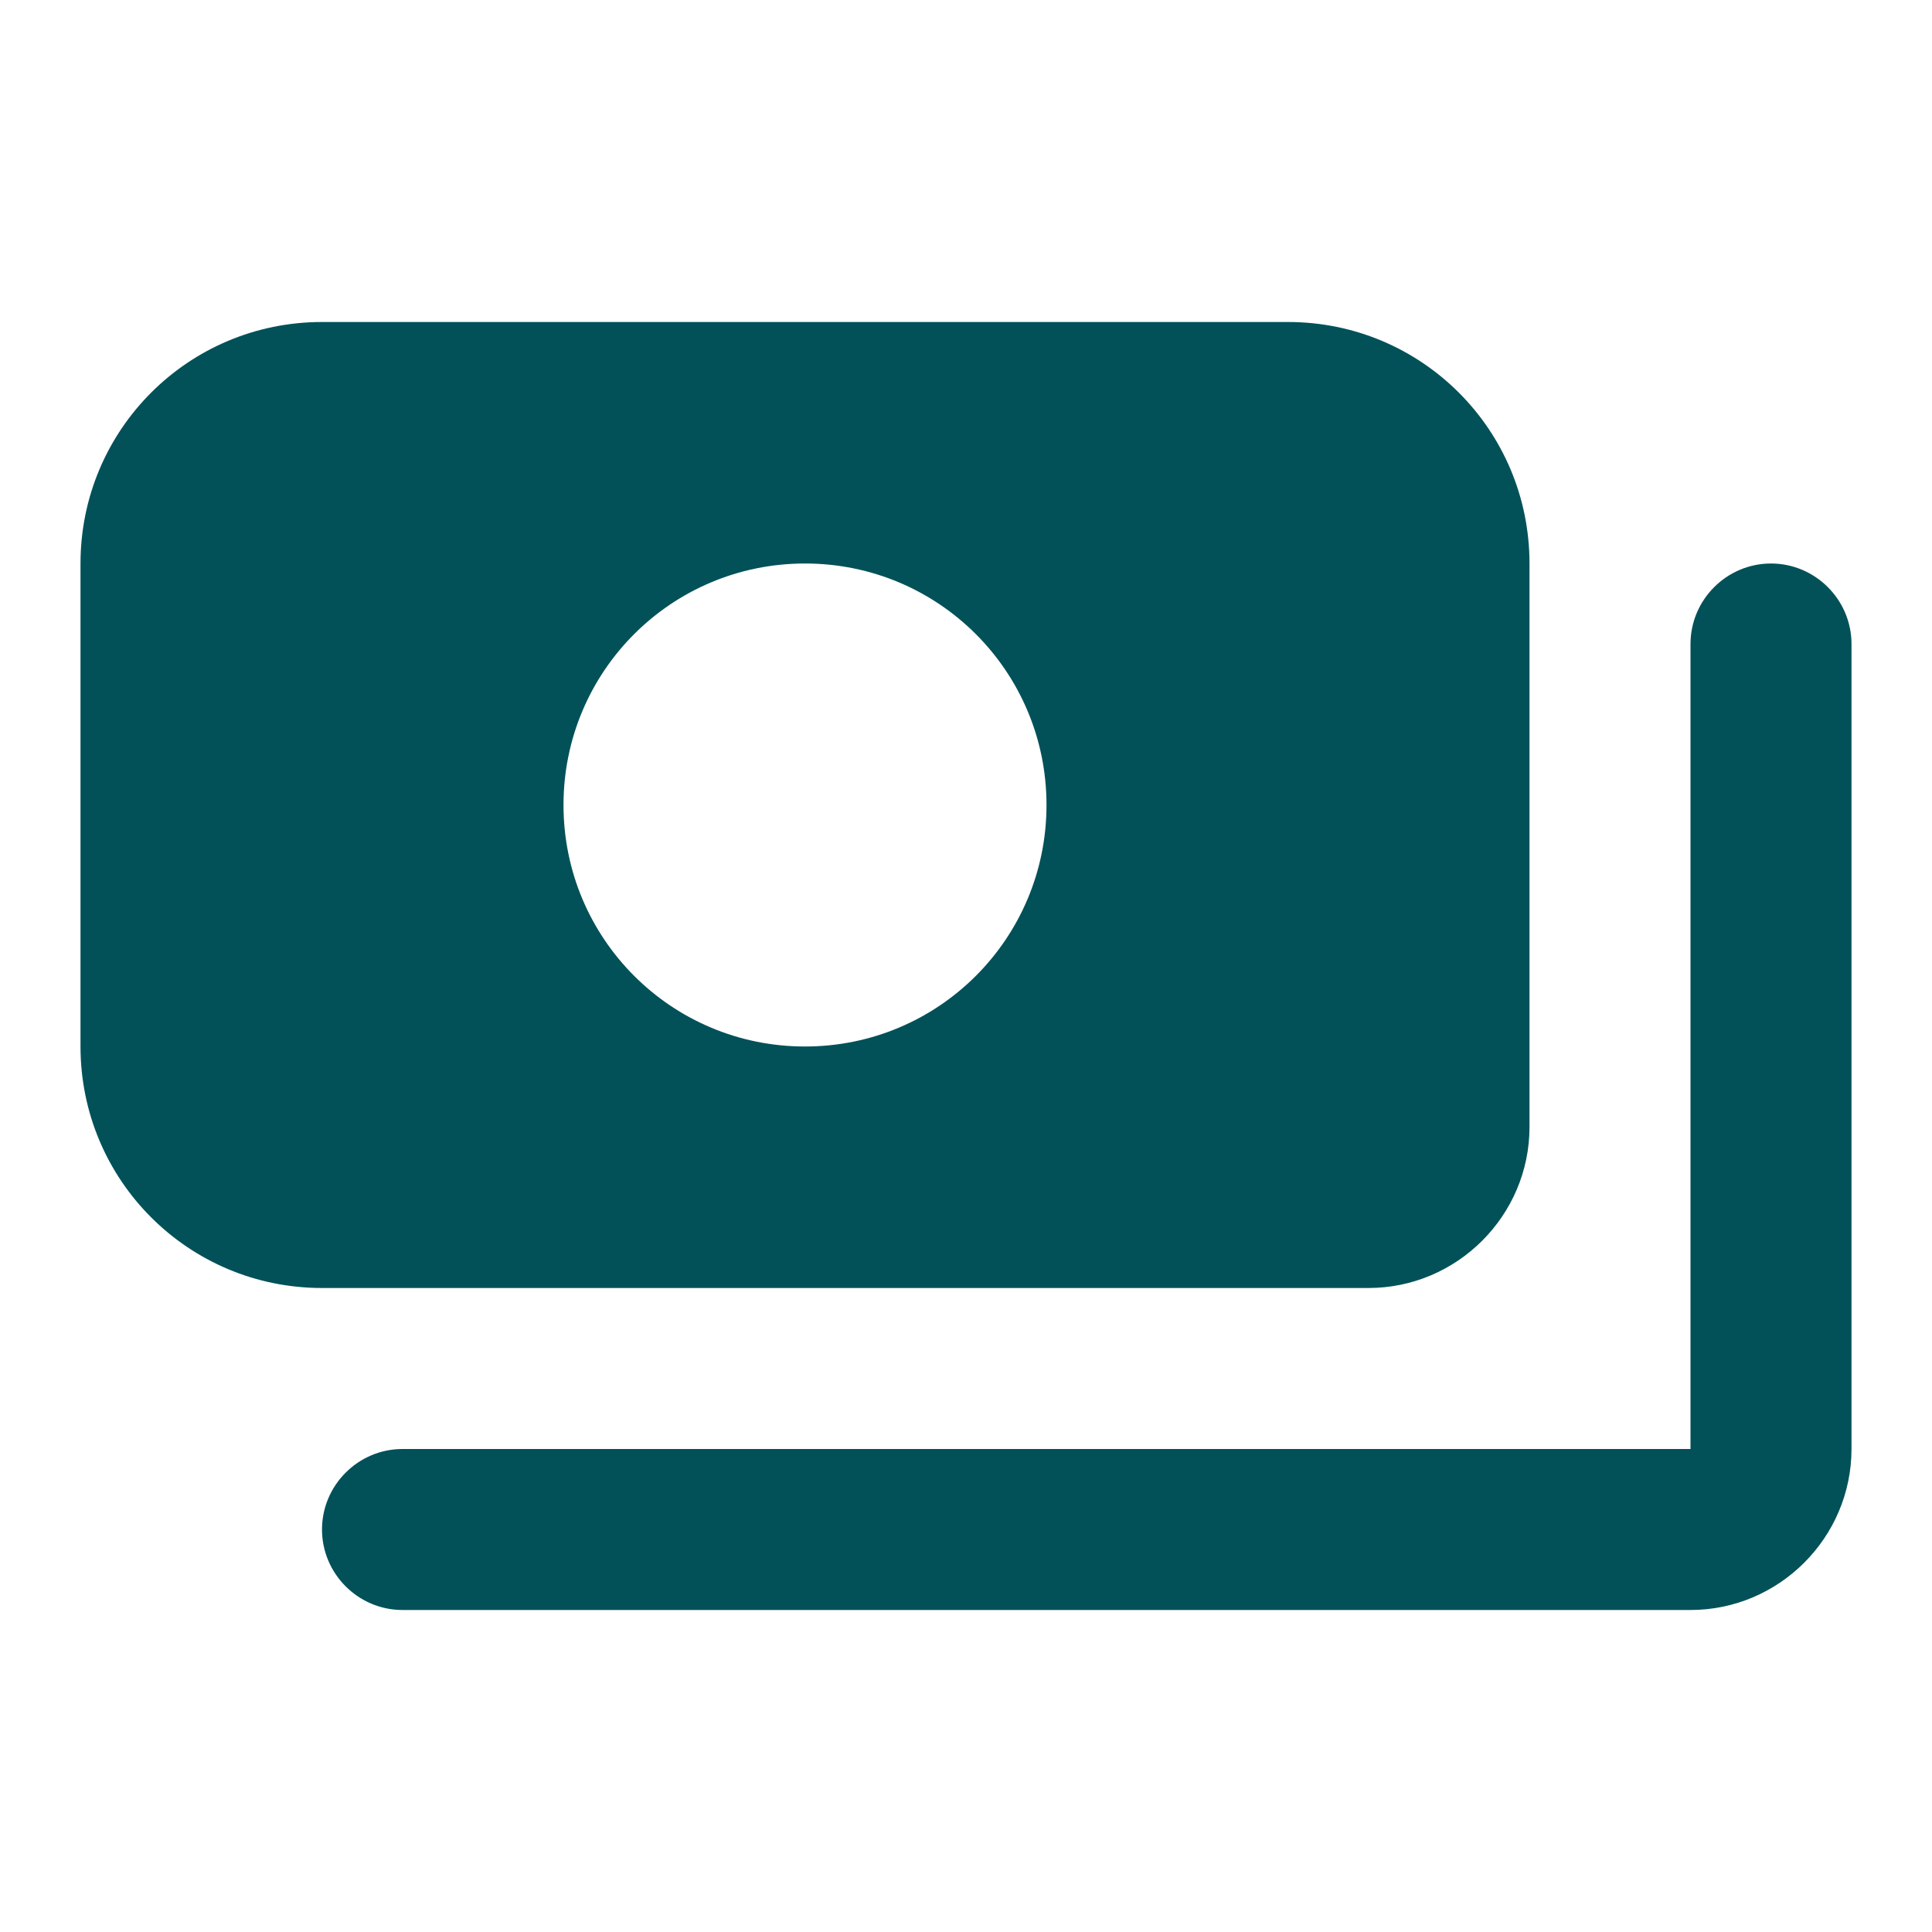<svg width="60" height="60" viewBox="0 0 60 60" fill="none" xmlns="http://www.w3.org/2000/svg">
<g clip-path="url(#clip0_1049_5465)">
<path d="M57.5 20V45C57.5 47.75 55.25 50 52.5 50H12.5C11.125 50 10 48.875 10 47.5C10 46.125 11.125 45 12.5 45H52.5V20C52.5 18.625 53.625 17.5 55 17.5C56.375 17.5 57.5 18.625 57.5 20ZM10 40C5.85 40 2.5 36.65 2.5 32.5V17.5C2.5 13.35 5.85 10 10 10H40C44.15 10 47.5 13.35 47.5 17.5V35C47.5 37.75 45.25 40 42.5 40H10ZM17.5 25C17.5 29.15 20.85 32.5 25 32.5C29.15 32.5 32.5 29.15 32.5 25C32.5 20.85 29.15 17.5 25 17.5C20.85 17.5 17.5 20.85 17.5 25Z" fill="#025159"/>
</g>
<defs>
<clipPath id="clip0_1049_5465">
<rect width="60" height="60" fill="white"/>
</clipPath>
</defs>
</svg>
